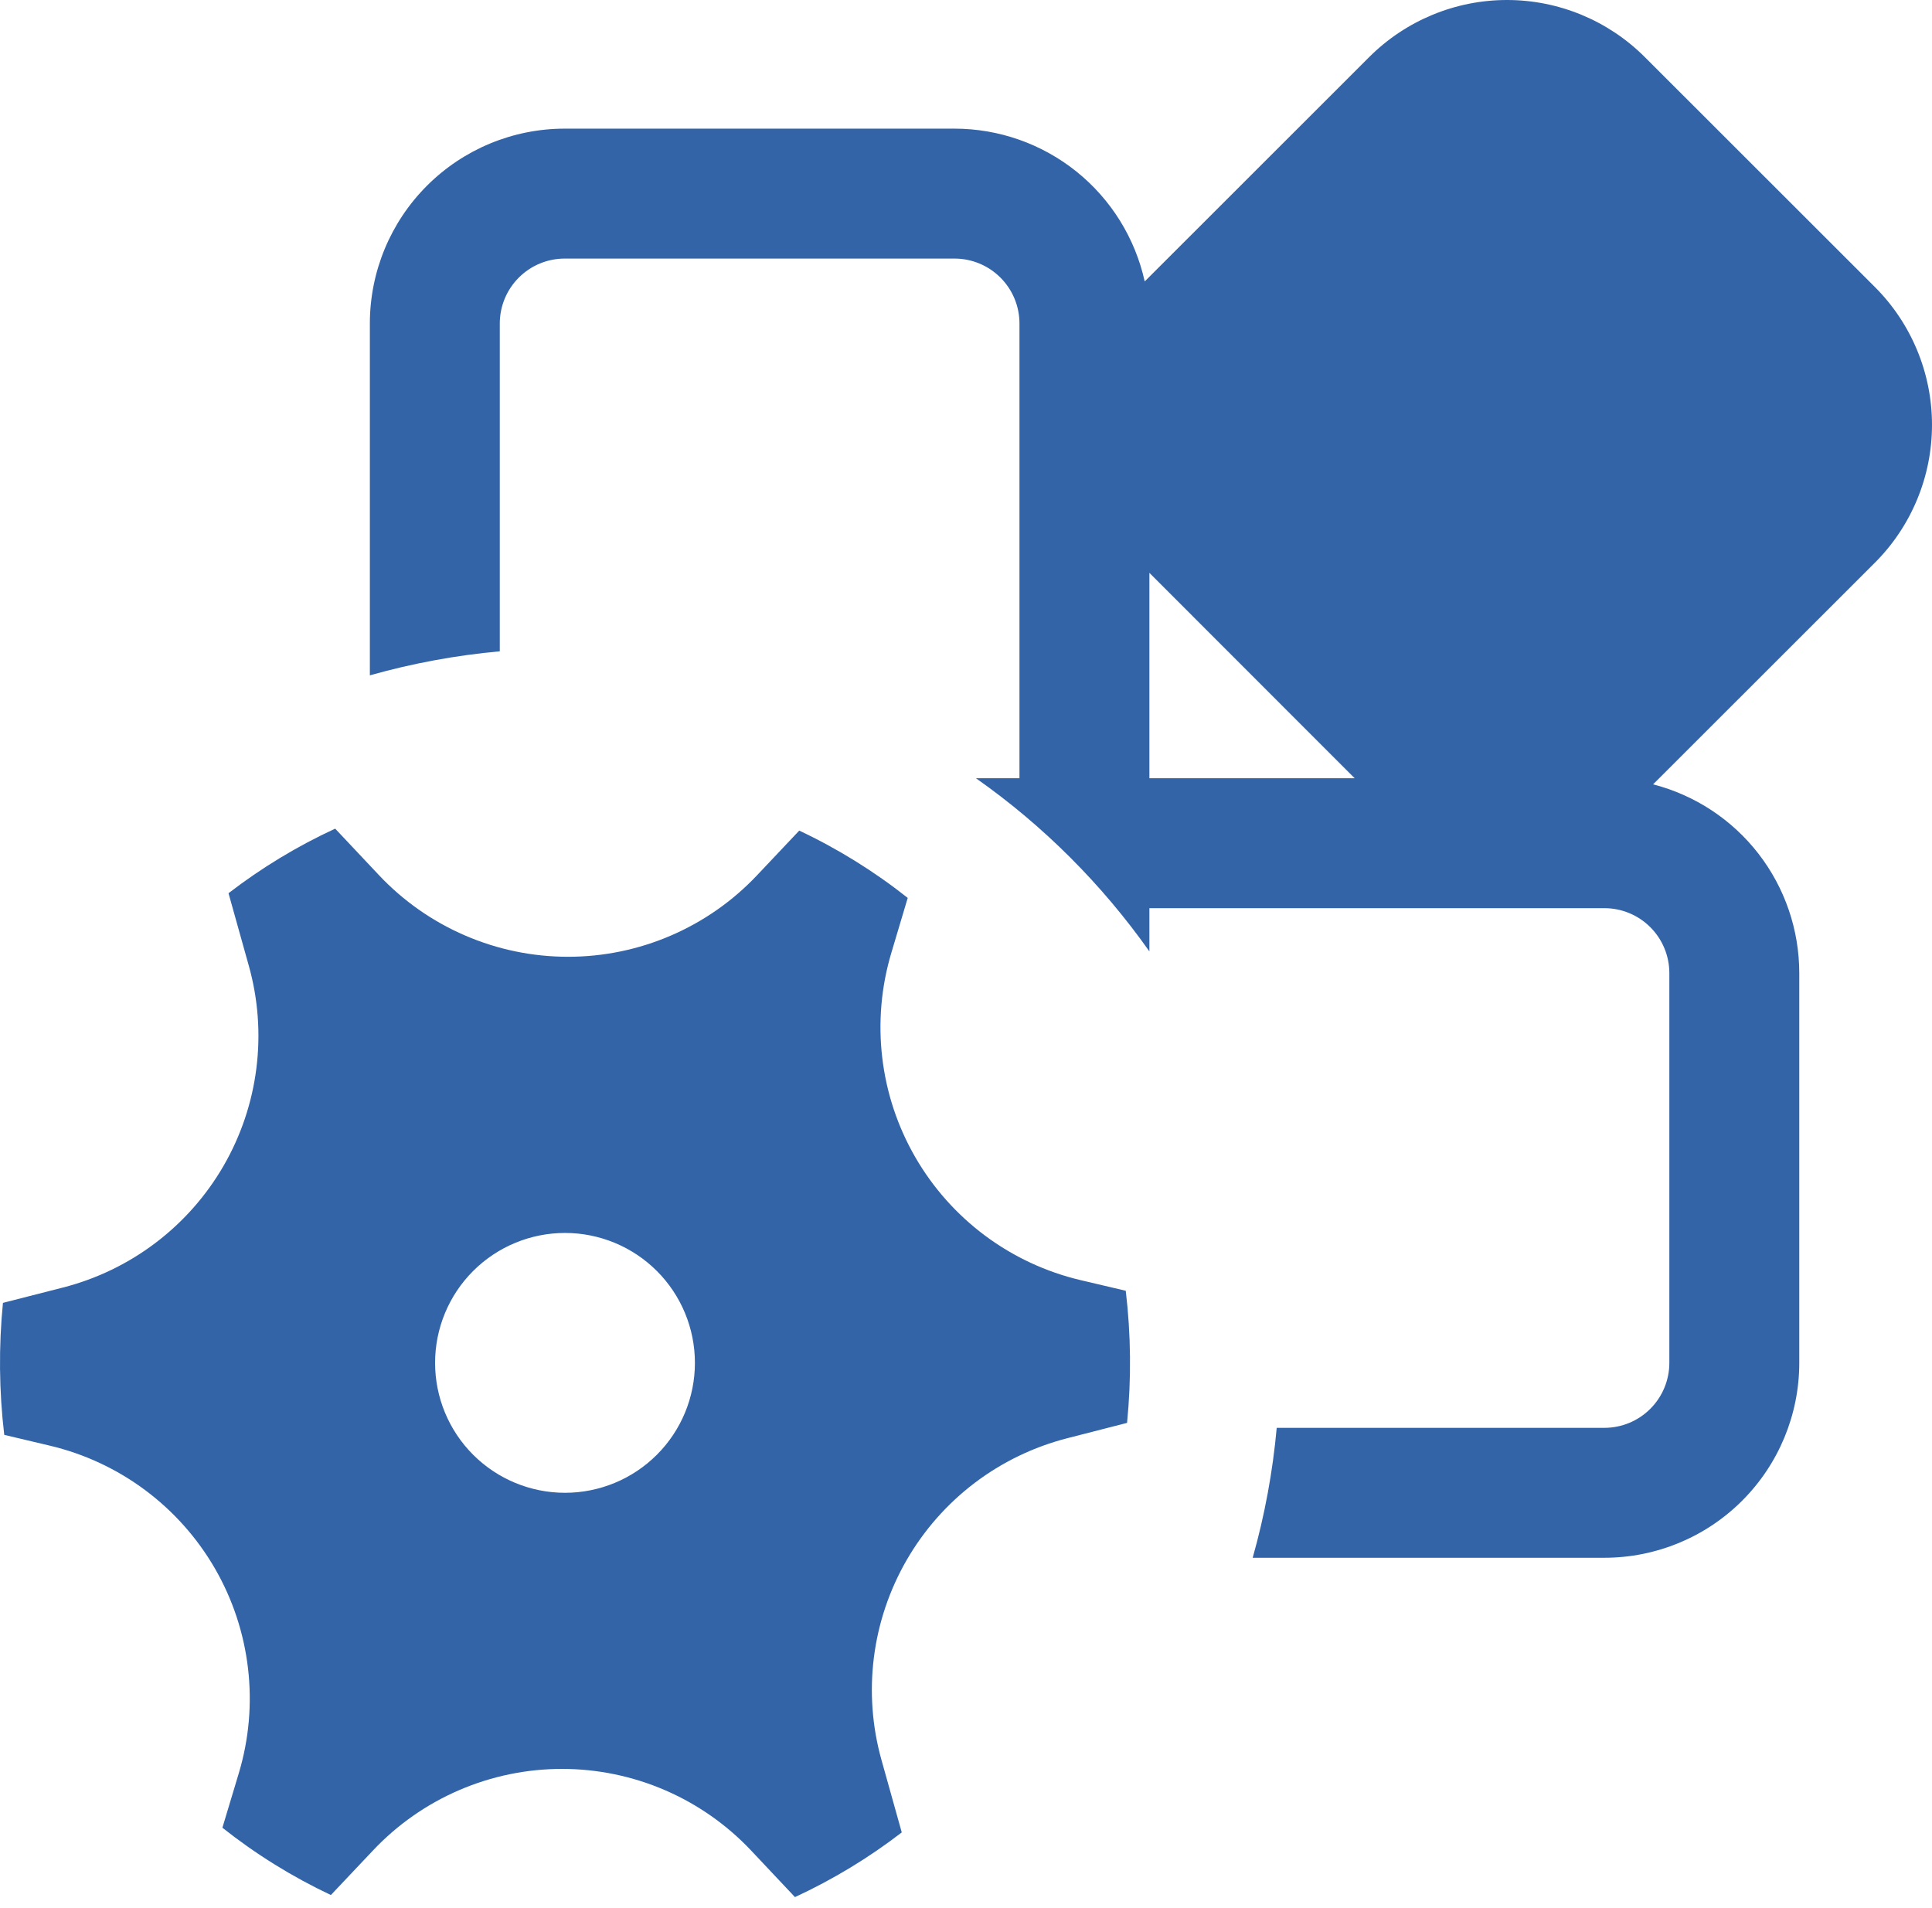 <svg width="80" height="79" viewBox="0 0 80 79" fill="none" xmlns="http://www.w3.org/2000/svg">
<path d="M68.107 2.363C66.594 0.85 64.541 0 62.402 0C60.262 0 58.21 0.85 56.696 2.363L47.4 11.654C47.003 9.86 46.007 8.256 44.575 7.105C43.143 5.955 41.361 5.328 39.524 5.327H23.385C21.244 5.327 19.192 6.177 17.679 7.691C16.165 9.204 15.315 11.256 15.315 13.397V27.965C17.074 27.468 18.875 27.135 20.695 26.97V13.397C20.695 12.683 20.978 11.999 21.483 11.495C21.987 10.99 22.671 10.707 23.385 10.707H39.524C40.237 10.707 40.922 10.99 41.426 11.495C41.931 11.999 42.214 12.683 42.214 13.397V32.226H40.412C43.199 34.184 45.63 36.616 47.594 39.397V37.606H66.434C67.147 37.606 67.832 37.889 68.336 38.394C68.84 38.898 69.124 39.582 69.124 40.296V56.435C69.124 57.148 68.84 57.833 68.336 58.337C67.832 58.842 67.147 59.125 66.434 59.125H52.866C52.701 60.945 52.368 62.746 51.871 64.505H66.434C68.574 64.505 70.627 63.655 72.14 62.141C73.653 60.628 74.504 58.575 74.504 56.435V40.296C74.504 38.506 73.91 36.767 72.815 35.352C71.719 33.937 70.184 32.926 68.451 32.479L77.635 23.301C78.385 22.552 78.979 21.662 79.385 20.682C79.791 19.703 80 18.653 80 17.593C80 16.533 79.791 15.483 79.385 14.504C78.979 13.524 78.385 12.634 77.635 11.885L68.107 2.363ZM47.594 23.721L56.094 32.226H47.594V23.721ZM10.301 39.984C10.688 41.364 10.796 42.808 10.617 44.231C10.439 45.654 9.978 47.027 9.261 48.269C8.544 49.511 7.586 50.597 6.444 51.463C5.301 52.33 3.997 52.959 2.608 53.315L0.122 53.95C-0.057 55.768 -0.039 57.601 0.176 59.416L2.059 59.862C3.486 60.199 4.828 60.824 6.004 61.699C7.18 62.574 8.165 63.679 8.899 64.948C9.632 66.217 10.098 67.623 10.269 69.079C10.44 70.534 10.312 72.009 9.892 73.414L9.209 75.684C10.601 76.785 12.098 77.714 13.701 78.471L15.45 76.62C16.456 75.554 17.67 74.705 19.016 74.126C20.363 73.546 21.813 73.247 23.279 73.248C24.745 73.249 26.196 73.55 27.541 74.131C28.887 74.713 30.1 75.564 31.105 76.631L32.918 78.557C34.496 77.825 35.97 76.932 37.34 75.878L36.501 72.881C36.114 71.501 36.007 70.057 36.186 68.635C36.365 67.213 36.827 65.841 37.543 64.6C38.26 63.358 39.217 62.272 40.359 61.406C41.502 60.54 42.805 59.911 44.194 59.555L46.669 58.92C46.849 57.1 46.831 55.266 46.615 53.449L44.742 53.008C43.316 52.671 41.973 52.046 40.796 51.171C39.62 50.296 38.634 49.189 37.901 47.92C37.167 46.65 36.701 45.244 36.531 43.788C36.36 42.331 36.489 40.856 36.91 39.451L37.587 37.181C36.201 36.083 34.694 35.148 33.095 34.394L31.347 36.245C30.341 37.311 29.127 38.16 27.781 38.74C26.435 39.321 24.984 39.62 23.518 39.619C22.052 39.619 20.602 39.319 19.256 38.737C17.91 38.156 16.697 37.306 15.692 36.239L13.879 34.313C12.311 35.037 10.83 35.934 9.462 36.987L10.301 39.984ZM23.395 61.815C21.969 61.815 20.6 61.248 19.591 60.239C18.582 59.23 18.016 57.862 18.016 56.435C18.016 55.008 18.582 53.64 19.591 52.631C20.6 51.622 21.969 51.055 23.395 51.055C24.822 51.055 26.191 51.622 27.2 52.631C28.209 53.64 28.775 55.008 28.775 56.435C28.775 57.862 28.209 59.23 27.2 60.239C26.191 61.248 24.822 61.815 23.395 61.815Z" fill="#3364A7"/>
</svg>
